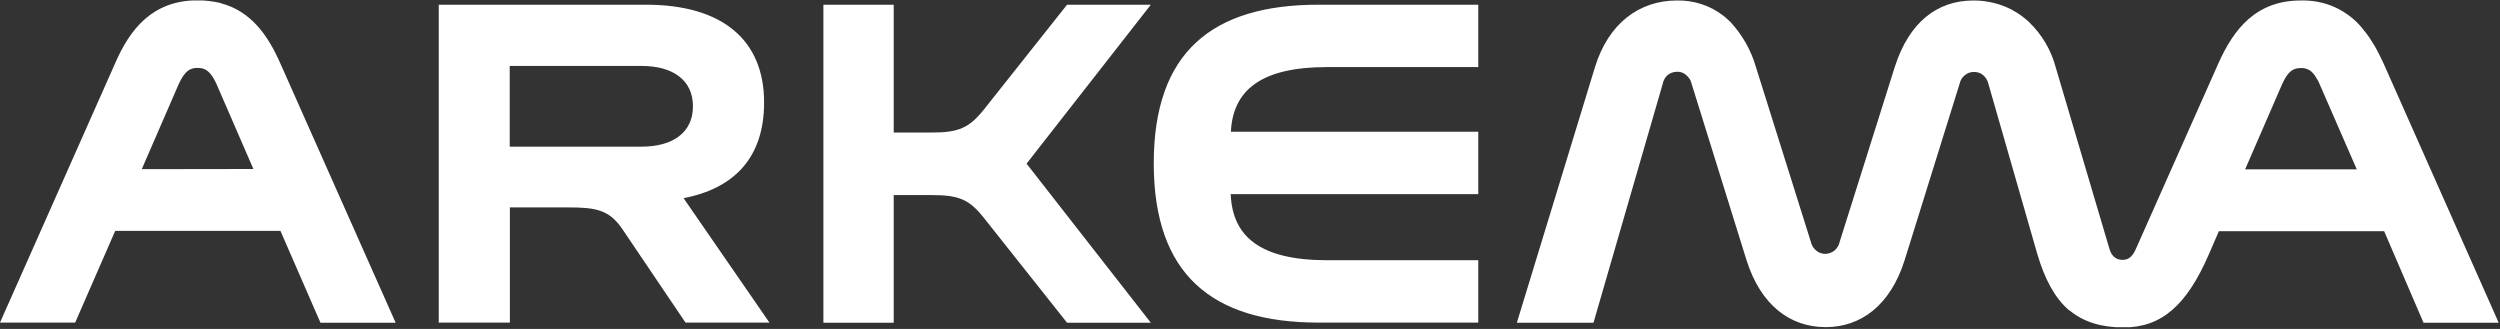 <svg version="1.2" xmlns="http://www.w3.org/2000/svg" viewBox="0 0 1543 203" width="1543" height="203">
	<rect x="0" y="0" width="1543" height="203" fill="#333333" stroke="none"/>
	<title>arkema_logo-svg</title>
	<defs>
		<clipPath clipPathUnits="userSpaceOnUse" id="cp1">
			<path d="m0 0.29h1542.25v201.66h-1542.25z"/>
		</clipPath>
		<linearGradient id="g1" x1="0" y1="101.1" x2="1542.3" y2="101.1" gradientUnits="userSpaceOnUse">
			<stop offset=".35" stop-color="#ffffff"/>
			<stop offset=".7" stop-color="#ffffff"/>
		</linearGradient>
	</defs>
	<style>
		.s0 { fill: url(#g1) } 
	</style>
	<g id="Clip-Path" clip-path="url(#cp1)">
		<g id="Layer">
			<path id="Layer" fill-rule="evenodd" class="s0" d="m1471.5 142.7h-102l-6.3 14.5c-13.4 30.8-28.8 44.9-52.5 44.9-13.6 0-24.5-3.3-33.1-10.3l-0.8-0.5c-8.5-7.4-14.7-18.7-19.4-34.6l-30.2-105.1c-0.3-1.3-0.9-2.5-1.7-3.6-0.8-1.1-1.9-2-3.1-2.7-1.3-0.6-2.7-0.9-4.1-0.9-2.1 0-4.1 0.7-5.7 2.1-1.6 1.3-2.7 3.1-3.1 5.1l-34 109.1c-8.8 27.7-26.9 41.2-48.7 41.2-21.9 0-40-13.5-48.8-41.2l-34-109.2c-0.3-1.3-0.9-2.6-1.8-3.6-0.8-1.1-1.9-2-3.1-2.7-1.2-0.6-2.6-1-4-0.9-2.1 0-4.1 0.7-5.8 2-1.6 1.4-2.6 3.2-3 5.2l-42.8 147.7h-47.3l48.2-157.7c8.3-27.1 27.4-41.2 50.6-41.2 10.3-0.2 20.3 3 28.4 9.2q2.1 1.6 4 3.5c0.1 0.1 0.2 0.2 0.4 0.3 7.5 8.1 13 17.7 16 28.2l33.9 107.9c0.3 1.3 0.9 2.6 1.7 3.6 0.8 1.1 1.9 2 3.1 2.7 1.3 0.6 2.7 1 4.1 1 2.1-0.1 4.1-0.8 5.7-2.1 1.6-1.4 2.7-3.2 3.1-5.2l34-107.9c8.8-27.6 26-41.2 48.7-41.2 8.4 0 16.6 2 24 5.9l0.4 0.3c3.6 1.9 6.8 4.3 9.8 7.1 8 7.7 13.7 17.4 16.5 28l33 111.5c1.3 4.9 4.1 7.3 8.3 7.3 4.2 0 6.5-2.8 8.4-7.3l50.6-113.8c9.7-21.8 23.6-39 51-39 7.2-0.2 14.4 1.2 20.9 4.1 6.5 3 12.3 7.3 16.8 12.8l0.7 0.9q3.2 3.8 5.8 8.1 1 1.5 1.9 3.1 2.6 4.8 5 10l71 159.9h-46.4zm-16.9-38.2l-22.9-52.5c-0.3-0.8-0.9-1.8-1-2.2q-0.3-0.6-0.7-1.1-0.7-1.3-1.5-2.4-0.5-0.6-0.9-1.1c-0.9-1.1-2.1-1.9-3.4-2.5-1.3-0.5-2.7-0.8-4.1-0.7-4.7 0-7.9 1.8-11.6 10l-22.8 52.5zm-744.3-101.6l-76.7 98.1 76.7 98.2h-51.7l-51-64.3c-9.3-11.9-15.8-14.5-32.5-14.5h-23.5v78.8h-43.4v-196.3h43.4v78.9h23.4c16.7 0 23.2-2.8 32.5-14.5l51.1-64.4zm-574-0.9c18.6 4.9 29 19.6 36.8 37.3l71.1 159.9h-46.4l-24.7-56.7h-102l-24.7 56.6h-46.4l71-159.9c9.2-21.3 23.2-39 51-39 4.8 0 9.6 0.6 14.3 1.7zm20.1 102.3l-22.8-52.5c-2.8-6.1-5.4-8.6-8.4-9.5q-1.6-0.4-3.3-0.4c-4.6 0-7.8 1.8-11.6 10l-22.8 52.5zm315.2-41c0 33.9-18.4 53-49.7 59l53 76.8h-51.8l-38.5-57c-8.4-12.8-16.8-14.1-34.4-14.1h-35.5v71.1h-43.9v-196.2h127.9c47.8 0 72.9 22.3 72.9 60.3zm-75.5 27.2c19 0 31.6-8.6 31.6-24.9 0-16.3-12.6-24.9-31.6-24.9h-81.5v49.8zm516.3-87.6v38.5h-93.4c-40.6 0-58 14.2-59.3 39.9h152.7v38.5h-152.8c1 26.2 18.3 40.8 59.4 40.8h93.4v38.5h-98.6c-65.9 0-101.7-29.9-101.7-98.3 0-68.4 35.8-97.9 101.7-97.9z"/>
		</g>
	</g>
</svg>